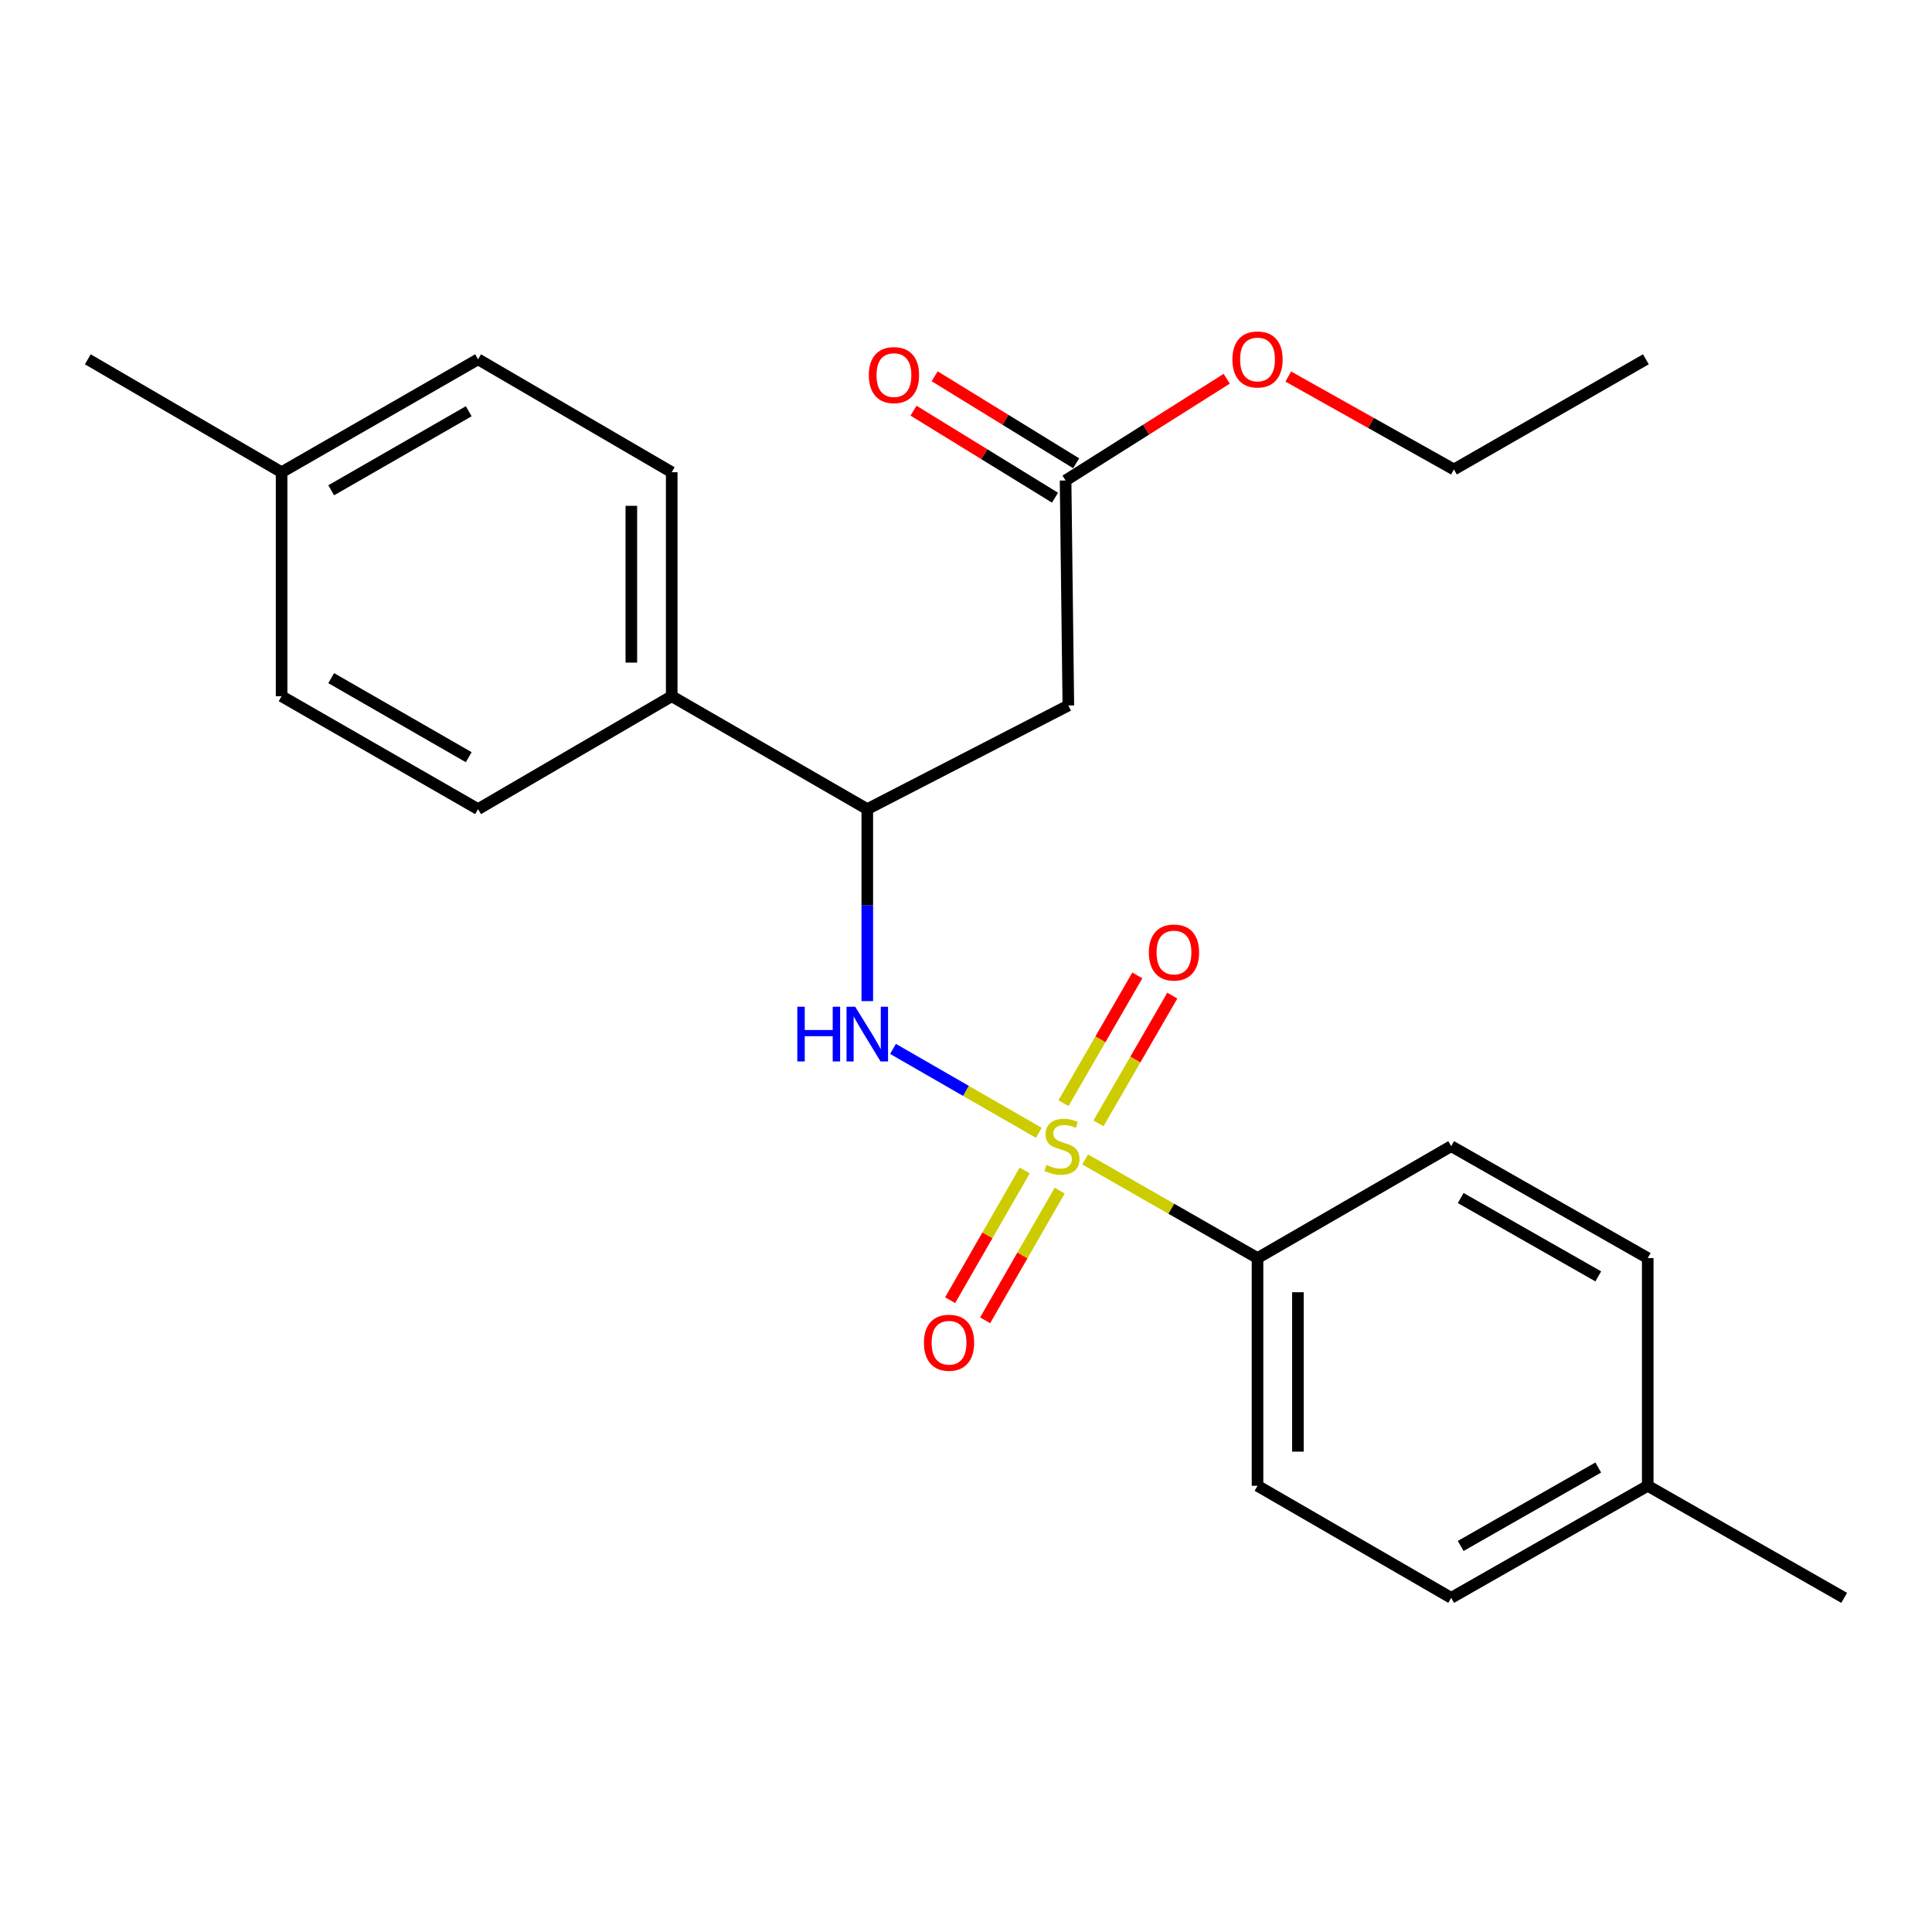 <?xml version='1.0' encoding='iso-8859-1'?>
<svg version='1.1' baseProfile='full'
              xmlns='http://www.w3.org/2000/svg'
                      xmlns:rdkit='http://www.rdkit.org/xml'
                      xmlns:xlink='http://www.w3.org/1999/xlink'
                  xml:space='preserve'
width='1000px' height='1000px' viewBox='0 0 1000 1000'>
<!-- END OF HEADER -->
<rect style='opacity:1.0;fill:#FFFFFF;stroke:none' width='1000' height='1000' x='0' y='0'> </rect>
<path class='bond-0' d='M 537.688,586.348 L 499.949,564.626' style='fill:none;fill-rule:evenodd;stroke:#CCCC00;stroke-width:6px;stroke-linecap:butt;stroke-linejoin:miter;stroke-opacity:1' />
<path class='bond-0' d='M 499.949,564.626 L 462.21,542.904' style='fill:none;fill-rule:evenodd;stroke:#0000FF;stroke-width:6px;stroke-linecap:butt;stroke-linejoin:miter;stroke-opacity:1' />
<path class='bond-3' d='M 561.67,600.113 L 606.281,625.645' style='fill:none;fill-rule:evenodd;stroke:#CCCC00;stroke-width:6px;stroke-linecap:butt;stroke-linejoin:miter;stroke-opacity:1' />
<path class='bond-3' d='M 606.281,625.645 L 650.892,651.177' style='fill:none;fill-rule:evenodd;stroke:#000000;stroke-width:6px;stroke-linecap:butt;stroke-linejoin:miter;stroke-opacity:1' />
<path class='bond-5' d='M 530.374,605.851 L 511.079,639.411' style='fill:none;fill-rule:evenodd;stroke:#CCCC00;stroke-width:6px;stroke-linecap:butt;stroke-linejoin:miter;stroke-opacity:1' />
<path class='bond-5' d='M 511.079,639.411 L 491.785,672.971' style='fill:none;fill-rule:evenodd;stroke:#FF0000;stroke-width:6px;stroke-linecap:butt;stroke-linejoin:miter;stroke-opacity:1' />
<path class='bond-5' d='M 548.494,616.268 L 529.199,649.828' style='fill:none;fill-rule:evenodd;stroke:#CCCC00;stroke-width:6px;stroke-linecap:butt;stroke-linejoin:miter;stroke-opacity:1' />
<path class='bond-5' d='M 529.199,649.828 L 509.905,683.388' style='fill:none;fill-rule:evenodd;stroke:#FF0000;stroke-width:6px;stroke-linecap:butt;stroke-linejoin:miter;stroke-opacity:1' />
<path class='bond-6' d='M 568.557,581.46 L 587.667,548.395' style='fill:none;fill-rule:evenodd;stroke:#CCCC00;stroke-width:6px;stroke-linecap:butt;stroke-linejoin:miter;stroke-opacity:1' />
<path class='bond-6' d='M 587.667,548.395 L 606.778,515.33' style='fill:none;fill-rule:evenodd;stroke:#FF0000;stroke-width:6px;stroke-linecap:butt;stroke-linejoin:miter;stroke-opacity:1' />
<path class='bond-6' d='M 550.461,571.001 L 569.572,537.936' style='fill:none;fill-rule:evenodd;stroke:#CCCC00;stroke-width:6px;stroke-linecap:butt;stroke-linejoin:miter;stroke-opacity:1' />
<path class='bond-6' d='M 569.572,537.936 L 588.682,504.871' style='fill:none;fill-rule:evenodd;stroke:#FF0000;stroke-width:6px;stroke-linecap:butt;stroke-linejoin:miter;stroke-opacity:1' />
<path class='bond-2' d='M 448.909,518.177 L 448.909,468.492' style='fill:none;fill-rule:evenodd;stroke:#0000FF;stroke-width:6px;stroke-linecap:butt;stroke-linejoin:miter;stroke-opacity:1' />
<path class='bond-2' d='M 448.909,468.492 L 448.909,418.807' style='fill:none;fill-rule:evenodd;stroke:#000000;stroke-width:6px;stroke-linecap:butt;stroke-linejoin:miter;stroke-opacity:1' />
<path class='bond-1' d='M 552.972,365.15 L 448.909,418.807' style='fill:none;fill-rule:evenodd;stroke:#000000;stroke-width:6px;stroke-linecap:butt;stroke-linejoin:miter;stroke-opacity:1' />
<path class='bond-4' d='M 552.972,365.15 L 551.544,248.698' style='fill:none;fill-rule:evenodd;stroke:#000000;stroke-width:6px;stroke-linecap:butt;stroke-linejoin:miter;stroke-opacity:1' />
<path class='bond-7' d='M 448.909,418.807 L 347.68,360.355' style='fill:none;fill-rule:evenodd;stroke:#000000;stroke-width:6px;stroke-linecap:butt;stroke-linejoin:miter;stroke-opacity:1' />
<path class='bond-9' d='M 650.892,651.177 L 650.892,769.046' style='fill:none;fill-rule:evenodd;stroke:#000000;stroke-width:6px;stroke-linecap:butt;stroke-linejoin:miter;stroke-opacity:1' />
<path class='bond-9' d='M 671.793,668.858 L 671.793,751.366' style='fill:none;fill-rule:evenodd;stroke:#000000;stroke-width:6px;stroke-linecap:butt;stroke-linejoin:miter;stroke-opacity:1' />
<path class='bond-10' d='M 650.892,651.177 L 751.134,593.247' style='fill:none;fill-rule:evenodd;stroke:#000000;stroke-width:6px;stroke-linecap:butt;stroke-linejoin:miter;stroke-opacity:1' />
<path class='bond-8' d='M 557.018,239.796 L 520.402,217.279' style='fill:none;fill-rule:evenodd;stroke:#000000;stroke-width:6px;stroke-linecap:butt;stroke-linejoin:miter;stroke-opacity:1' />
<path class='bond-8' d='M 520.402,217.279 L 483.785,194.762' style='fill:none;fill-rule:evenodd;stroke:#FF0000;stroke-width:6px;stroke-linecap:butt;stroke-linejoin:miter;stroke-opacity:1' />
<path class='bond-8' d='M 546.069,257.6 L 509.453,235.083' style='fill:none;fill-rule:evenodd;stroke:#000000;stroke-width:6px;stroke-linecap:butt;stroke-linejoin:miter;stroke-opacity:1' />
<path class='bond-8' d='M 509.453,235.083 L 472.837,212.565' style='fill:none;fill-rule:evenodd;stroke:#FF0000;stroke-width:6px;stroke-linecap:butt;stroke-linejoin:miter;stroke-opacity:1' />
<path class='bond-13' d='M 551.544,248.698 L 593.249,222.366' style='fill:none;fill-rule:evenodd;stroke:#000000;stroke-width:6px;stroke-linecap:butt;stroke-linejoin:miter;stroke-opacity:1' />
<path class='bond-13' d='M 593.249,222.366 L 634.955,196.035' style='fill:none;fill-rule:evenodd;stroke:#FF0000;stroke-width:6px;stroke-linecap:butt;stroke-linejoin:miter;stroke-opacity:1' />
<path class='bond-11' d='M 347.68,360.355 L 347.68,244.425' style='fill:none;fill-rule:evenodd;stroke:#000000;stroke-width:6px;stroke-linecap:butt;stroke-linejoin:miter;stroke-opacity:1' />
<path class='bond-11' d='M 326.779,342.965 L 326.779,261.814' style='fill:none;fill-rule:evenodd;stroke:#000000;stroke-width:6px;stroke-linecap:butt;stroke-linejoin:miter;stroke-opacity:1' />
<path class='bond-12' d='M 347.68,360.355 L 247.449,418.807' style='fill:none;fill-rule:evenodd;stroke:#000000;stroke-width:6px;stroke-linecap:butt;stroke-linejoin:miter;stroke-opacity:1' />
<path class='bond-15' d='M 650.892,769.046 L 751.134,827.046' style='fill:none;fill-rule:evenodd;stroke:#000000;stroke-width:6px;stroke-linecap:butt;stroke-linejoin:miter;stroke-opacity:1' />
<path class='bond-16' d='M 751.134,593.247 L 852.863,651.177' style='fill:none;fill-rule:evenodd;stroke:#000000;stroke-width:6px;stroke-linecap:butt;stroke-linejoin:miter;stroke-opacity:1' />
<path class='bond-16' d='M 756.051,620.099 L 827.261,660.65' style='fill:none;fill-rule:evenodd;stroke:#000000;stroke-width:6px;stroke-linecap:butt;stroke-linejoin:miter;stroke-opacity:1' />
<path class='bond-17' d='M 347.68,244.425 L 247.449,185.972' style='fill:none;fill-rule:evenodd;stroke:#000000;stroke-width:6px;stroke-linecap:butt;stroke-linejoin:miter;stroke-opacity:1' />
<path class='bond-14' d='M 247.449,418.807 L 145.755,360.355' style='fill:none;fill-rule:evenodd;stroke:#000000;stroke-width:6px;stroke-linecap:butt;stroke-linejoin:miter;stroke-opacity:1' />
<path class='bond-14' d='M 242.61,391.919 L 171.425,351.002' style='fill:none;fill-rule:evenodd;stroke:#000000;stroke-width:6px;stroke-linecap:butt;stroke-linejoin:miter;stroke-opacity:1' />
<path class='bond-20' d='M 666.806,194.899 L 709.679,218.948' style='fill:none;fill-rule:evenodd;stroke:#FF0000;stroke-width:6px;stroke-linecap:butt;stroke-linejoin:miter;stroke-opacity:1' />
<path class='bond-20' d='M 709.679,218.948 L 752.551,242.997' style='fill:none;fill-rule:evenodd;stroke:#000000;stroke-width:6px;stroke-linecap:butt;stroke-linejoin:miter;stroke-opacity:1' />
<path class='bond-19' d='M 145.755,360.355 L 145.755,244.425' style='fill:none;fill-rule:evenodd;stroke:#000000;stroke-width:6px;stroke-linecap:butt;stroke-linejoin:miter;stroke-opacity:1' />
<path class='bond-24' d='M 751.134,827.046 L 852.863,769.046' style='fill:none;fill-rule:evenodd;stroke:#000000;stroke-width:6px;stroke-linecap:butt;stroke-linejoin:miter;stroke-opacity:1' />
<path class='bond-24' d='M 756.042,800.189 L 827.252,759.589' style='fill:none;fill-rule:evenodd;stroke:#000000;stroke-width:6px;stroke-linecap:butt;stroke-linejoin:miter;stroke-opacity:1' />
<path class='bond-18' d='M 852.863,651.177 L 852.863,769.046' style='fill:none;fill-rule:evenodd;stroke:#000000;stroke-width:6px;stroke-linecap:butt;stroke-linejoin:miter;stroke-opacity:1' />
<path class='bond-25' d='M 247.449,185.972 L 145.755,244.425' style='fill:none;fill-rule:evenodd;stroke:#000000;stroke-width:6px;stroke-linecap:butt;stroke-linejoin:miter;stroke-opacity:1' />
<path class='bond-25' d='M 242.61,212.861 L 171.425,253.778' style='fill:none;fill-rule:evenodd;stroke:#000000;stroke-width:6px;stroke-linecap:butt;stroke-linejoin:miter;stroke-opacity:1' />
<path class='bond-21' d='M 852.863,769.046 L 954.545,827.046' style='fill:none;fill-rule:evenodd;stroke:#000000;stroke-width:6px;stroke-linecap:butt;stroke-linejoin:miter;stroke-opacity:1' />
<path class='bond-22' d='M 145.755,244.425 L 45.455,185.972' style='fill:none;fill-rule:evenodd;stroke:#000000;stroke-width:6px;stroke-linecap:butt;stroke-linejoin:miter;stroke-opacity:1' />
<path class='bond-23' d='M 752.551,242.997 L 851.899,185.972' style='fill:none;fill-rule:evenodd;stroke:#000000;stroke-width:6px;stroke-linecap:butt;stroke-linejoin:miter;stroke-opacity:1' />
<path  class='atom-0' d='M 541.674 602.967
Q 541.994 603.087, 543.314 603.647
Q 544.634 604.207, 546.074 604.567
Q 547.554 604.887, 548.994 604.887
Q 551.674 604.887, 553.234 603.607
Q 554.794 602.287, 554.794 600.007
Q 554.794 598.447, 553.994 597.487
Q 553.234 596.527, 552.034 596.007
Q 550.834 595.487, 548.834 594.887
Q 546.314 594.127, 544.794 593.407
Q 543.314 592.687, 542.234 591.167
Q 541.194 589.647, 541.194 587.087
Q 541.194 583.527, 543.594 581.327
Q 546.034 579.127, 550.834 579.127
Q 554.114 579.127, 557.834 580.687
L 556.914 583.767
Q 553.514 582.367, 550.954 582.367
Q 548.194 582.367, 546.674 583.527
Q 545.154 584.647, 545.194 586.607
Q 545.194 588.127, 545.954 589.047
Q 546.754 589.967, 547.874 590.487
Q 549.034 591.007, 550.954 591.607
Q 553.514 592.407, 555.034 593.207
Q 556.554 594.007, 557.634 595.647
Q 558.754 597.247, 558.754 600.007
Q 558.754 603.927, 556.114 606.047
Q 553.514 608.127, 549.154 608.127
Q 546.634 608.127, 544.714 607.567
Q 542.834 607.047, 540.594 606.127
L 541.674 602.967
' fill='#CCCC00'/>
<path  class='atom-1' d='M 412.689 521.088
L 416.529 521.088
L 416.529 533.128
L 431.009 533.128
L 431.009 521.088
L 434.849 521.088
L 434.849 549.408
L 431.009 549.408
L 431.009 536.328
L 416.529 536.328
L 416.529 549.408
L 412.689 549.408
L 412.689 521.088
' fill='#0000FF'/>
<path  class='atom-1' d='M 442.649 521.088
L 451.929 536.088
Q 452.849 537.568, 454.329 540.248
Q 455.809 542.928, 455.889 543.088
L 455.889 521.088
L 459.649 521.088
L 459.649 549.408
L 455.769 549.408
L 445.809 533.008
Q 444.649 531.088, 443.409 528.888
Q 442.209 526.688, 441.849 526.008
L 441.849 549.408
L 438.169 549.408
L 438.169 521.088
L 442.649 521.088
' fill='#0000FF'/>
<path  class='atom-6' d='M 478.222 694.998
Q 478.222 688.198, 481.582 684.398
Q 484.942 680.598, 491.222 680.598
Q 497.502 680.598, 500.862 684.398
Q 504.222 688.198, 504.222 694.998
Q 504.222 701.878, 500.822 705.798
Q 497.422 709.678, 491.222 709.678
Q 484.982 709.678, 481.582 705.798
Q 478.222 701.918, 478.222 694.998
M 491.222 706.478
Q 495.542 706.478, 497.862 703.598
Q 500.222 700.678, 500.222 694.998
Q 500.222 689.438, 497.862 686.638
Q 495.542 683.798, 491.222 683.798
Q 486.902 683.798, 484.542 686.598
Q 482.222 689.398, 482.222 694.998
Q 482.222 700.718, 484.542 703.598
Q 486.902 706.478, 491.222 706.478
' fill='#FF0000'/>
<path  class='atom-7' d='M 594.651 493.015
Q 594.651 486.215, 598.011 482.415
Q 601.371 478.615, 607.651 478.615
Q 613.931 478.615, 617.291 482.415
Q 620.651 486.215, 620.651 493.015
Q 620.651 499.895, 617.251 503.815
Q 613.851 507.695, 607.651 507.695
Q 601.411 507.695, 598.011 503.815
Q 594.651 499.935, 594.651 493.015
M 607.651 504.495
Q 611.971 504.495, 614.291 501.615
Q 616.651 498.695, 616.651 493.015
Q 616.651 487.455, 614.291 484.655
Q 611.971 481.815, 607.651 481.815
Q 603.331 481.815, 600.971 484.615
Q 598.651 487.415, 598.651 493.015
Q 598.651 498.735, 600.971 501.615
Q 603.331 504.495, 607.651 504.495
' fill='#FF0000'/>
<path  class='atom-9' d='M 449.704 194.146
Q 449.704 187.346, 453.064 183.546
Q 456.424 179.746, 462.704 179.746
Q 468.984 179.746, 472.344 183.546
Q 475.704 187.346, 475.704 194.146
Q 475.704 201.026, 472.304 204.946
Q 468.904 208.826, 462.704 208.826
Q 456.464 208.826, 453.064 204.946
Q 449.704 201.066, 449.704 194.146
M 462.704 205.626
Q 467.024 205.626, 469.344 202.746
Q 471.704 199.826, 471.704 194.146
Q 471.704 188.586, 469.344 185.786
Q 467.024 182.946, 462.704 182.946
Q 458.384 182.946, 456.024 185.746
Q 453.704 188.546, 453.704 194.146
Q 453.704 199.866, 456.024 202.746
Q 458.384 205.626, 462.704 205.626
' fill='#FF0000'/>
<path  class='atom-14' d='M 637.892 186.052
Q 637.892 179.252, 641.252 175.452
Q 644.612 171.652, 650.892 171.652
Q 657.172 171.652, 660.532 175.452
Q 663.892 179.252, 663.892 186.052
Q 663.892 192.932, 660.492 196.852
Q 657.092 200.732, 650.892 200.732
Q 644.652 200.732, 641.252 196.852
Q 637.892 192.972, 637.892 186.052
M 650.892 197.532
Q 655.212 197.532, 657.532 194.652
Q 659.892 191.732, 659.892 186.052
Q 659.892 180.492, 657.532 177.692
Q 655.212 174.852, 650.892 174.852
Q 646.572 174.852, 644.212 177.652
Q 641.892 180.452, 641.892 186.052
Q 641.892 191.772, 644.212 194.652
Q 646.572 197.532, 650.892 197.532
' fill='#FF0000'/>
</svg>
